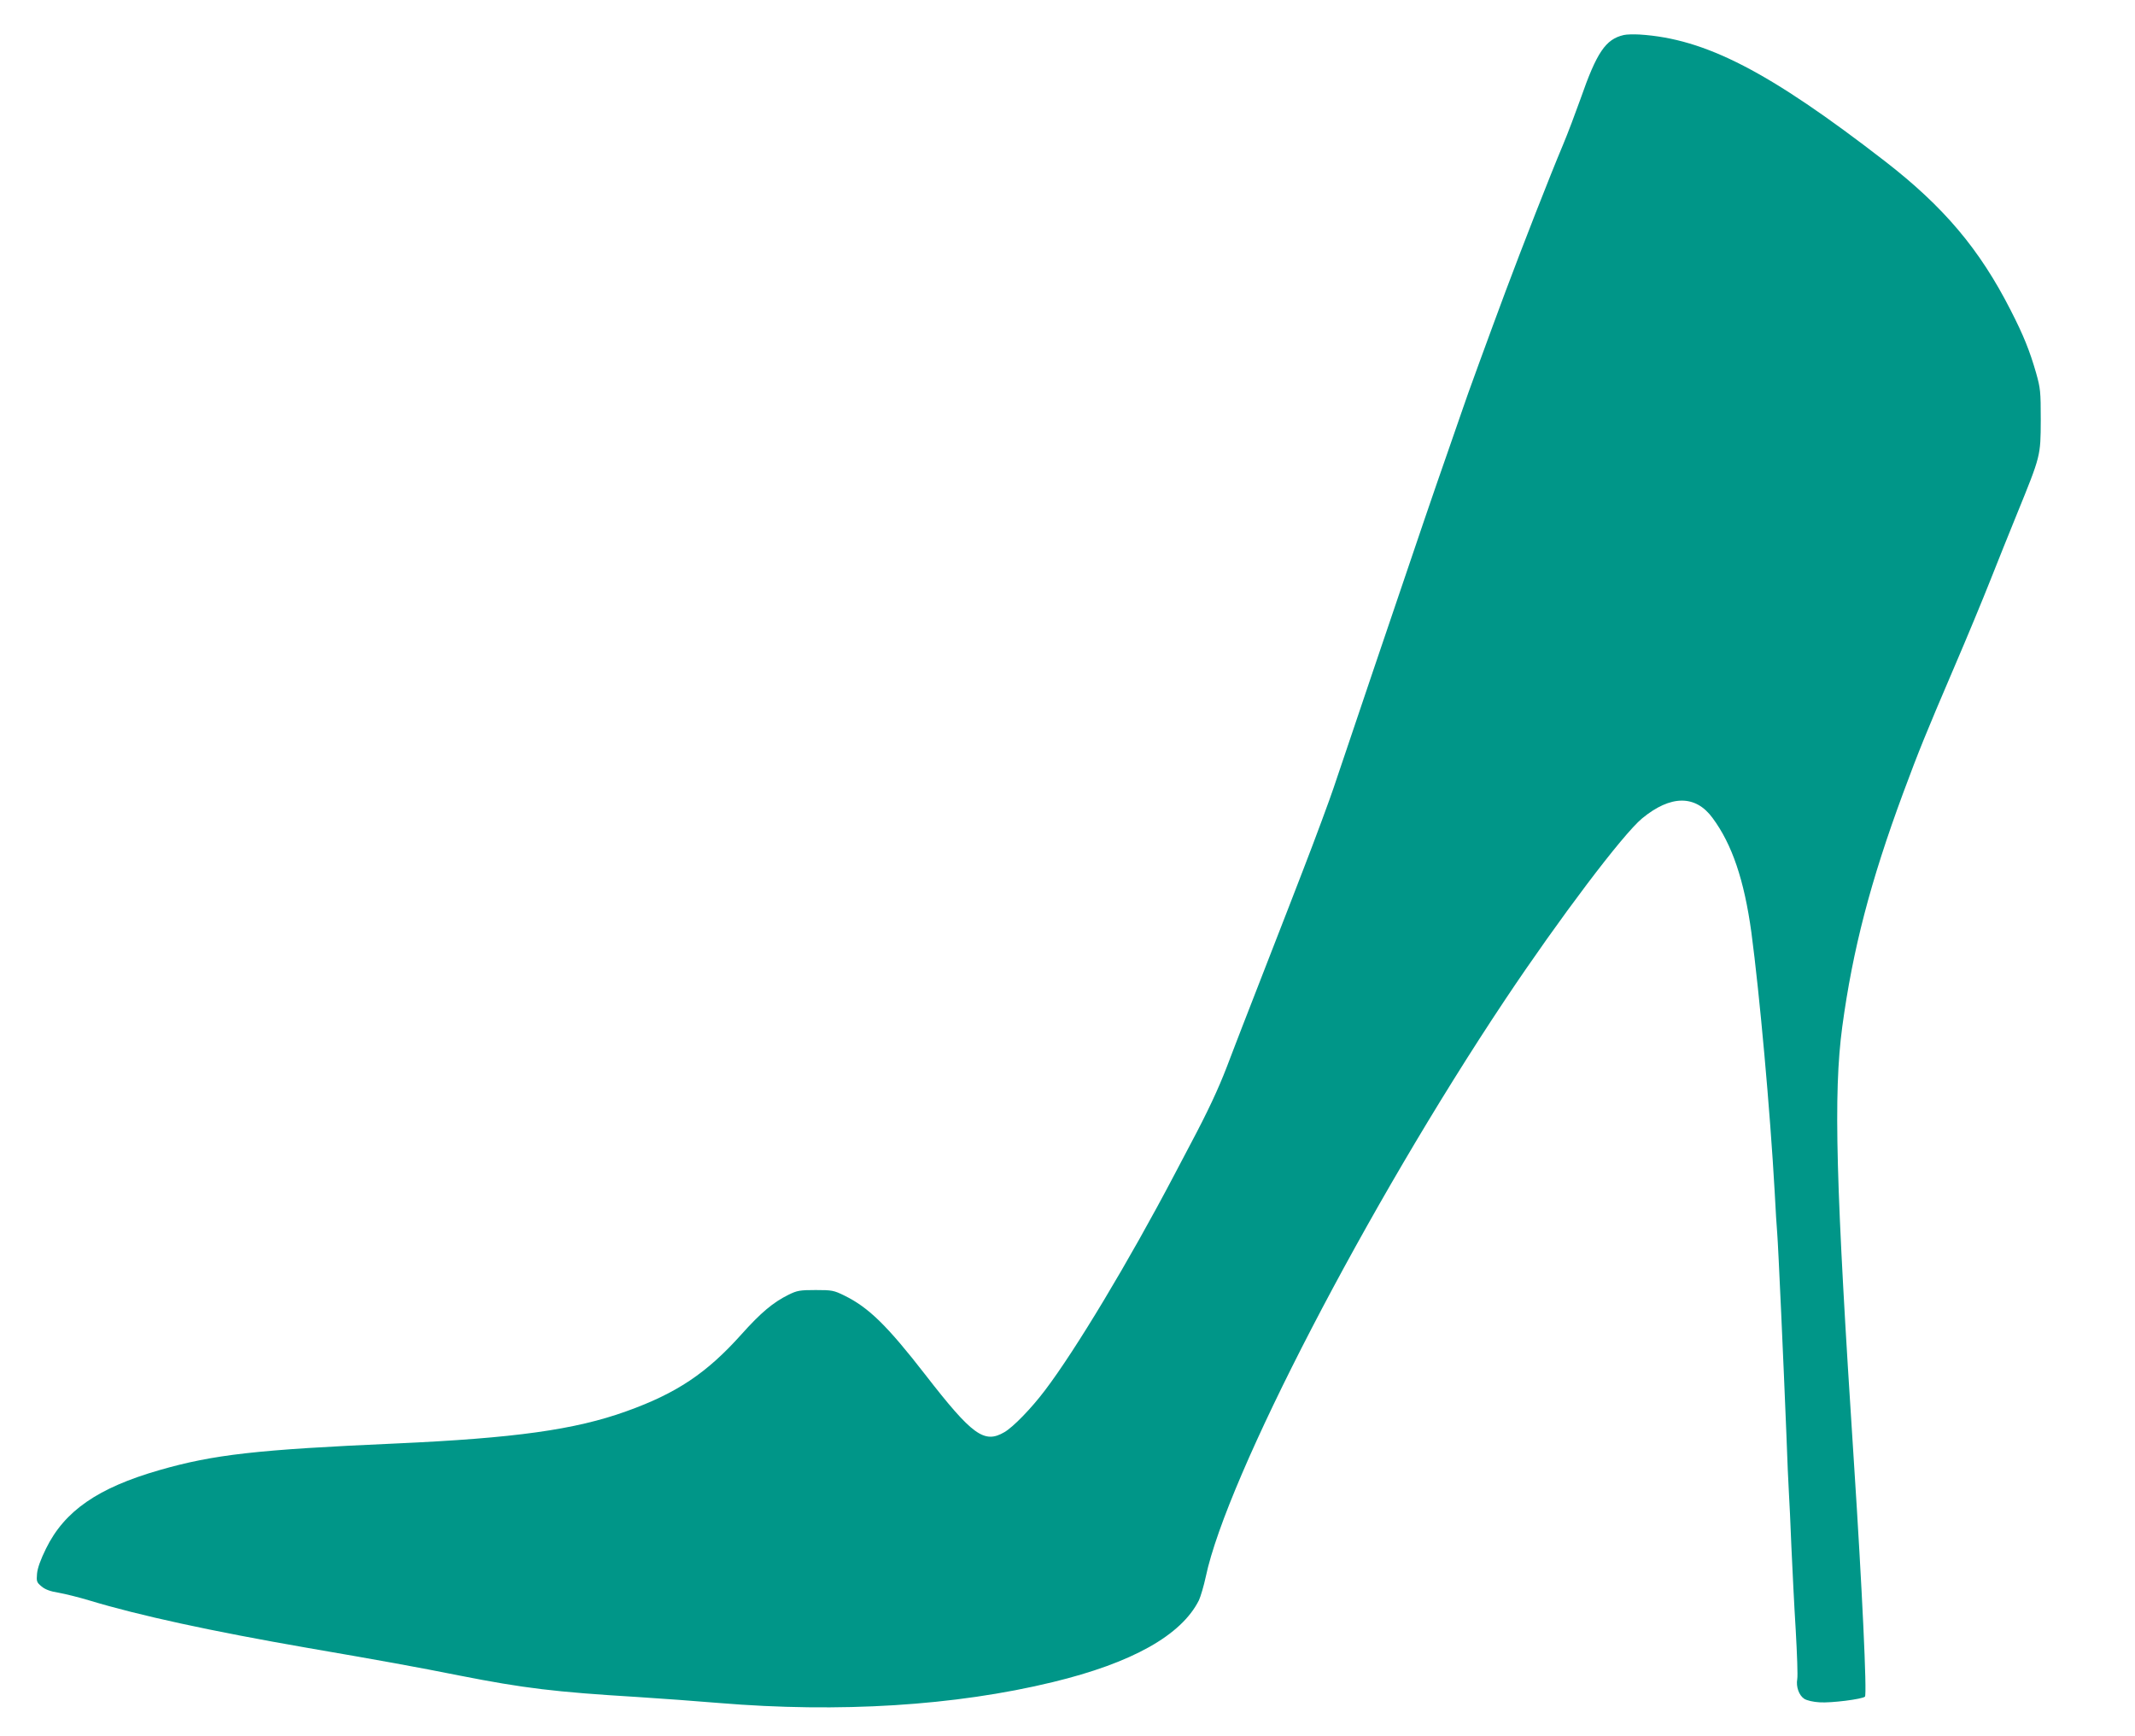 <?xml version="1.0" standalone="no"?>
<!DOCTYPE svg PUBLIC "-//W3C//DTD SVG 20010904//EN"
 "http://www.w3.org/TR/2001/REC-SVG-20010904/DTD/svg10.dtd">
<svg version="1.0" xmlns="http://www.w3.org/2000/svg"
 width="1280pt" height="1041pt" viewBox="0 0 1280 1041"
 preserveAspectRatio="xMidYMid meet">
<g transform="translate(0,1041) scale(0.1,-0.1)"
fill="#009688" stroke="none">
<path d="M9735 10200 c-109 -25 -162 -104 -259 -382 -30 -84 -77 -209 -106
-278 -78 -185 -245 -613 -343 -875 -94 -252 -245 -665 -257 -705 -5 -14 -43
-124 -85 -245 -42 -121 -108 -310 -145 -420 -99 -290 -530 -1563 -545 -1610
-18 -55 -112 -310 -180 -485 -31 -80 -69 -179 -85 -220 -16 -41 -63 -163 -105
-270 -42 -107 -89 -229 -105 -270 -16 -41 -47 -122 -70 -180 -22 -58 -66 -170
-96 -250 -51 -132 -114 -267 -214 -455 -20 -38 -65 -124 -100 -190 -272 -518
-592 -1050 -774 -1290 -83 -110 -191 -221 -244 -252 -121 -71 -192 -20 -475
345 -229 295 -340 403 -485 474 -63 31 -74 33 -172 33 -95 0 -111 -3 -162 -28
-93 -46 -166 -107 -284 -239 -207 -231 -387 -352 -689 -460 -308 -111 -671
-161 -1380 -193 -836 -37 -1093 -66 -1420 -160 -368 -106 -568 -244 -679 -470
-33 -67 -51 -117 -54 -151 -4 -46 -2 -52 27 -76 21 -18 52 -30 103 -38 40 -7
123 -28 183 -46 297 -90 730 -184 1305 -284 447 -77 662 -116 912 -166 391
-77 575 -99 1068 -129 140 -9 361 -25 490 -36 722 -60 1416 -17 2001 125 476
115 772 281 877 491 10 22 29 85 41 141 126 597 968 2220 1794 3459 327 490
707 993 822 1088 171 141 320 142 422 3 118 -159 190 -374 233 -686 49 -369
112 -1062 140 -1560 5 -102 12 -212 15 -245 6 -68 39 -803 55 -1205 5 -146 12
-303 15 -350 3 -47 10 -193 15 -325 6 -132 17 -357 26 -500 8 -142 13 -274 9
-293 -8 -45 10 -97 42 -118 16 -10 54 -19 92 -21 68 -5 257 19 272 34 13 13
-17 650 -66 1403 -109 1670 -124 2211 -70 2614 63 465 169 871 365 1401 95
256 134 352 306 754 74 172 171 406 216 520 45 113 117 294 161 401 142 349
141 345 142 560 0 174 -2 191 -28 284 -38 132 -75 225 -153 377 -186 365 -400
619 -754 893 -694 537 -1075 734 -1470 759 -36 2 -78 1 -95 -3z"/>
</g>
</svg>
